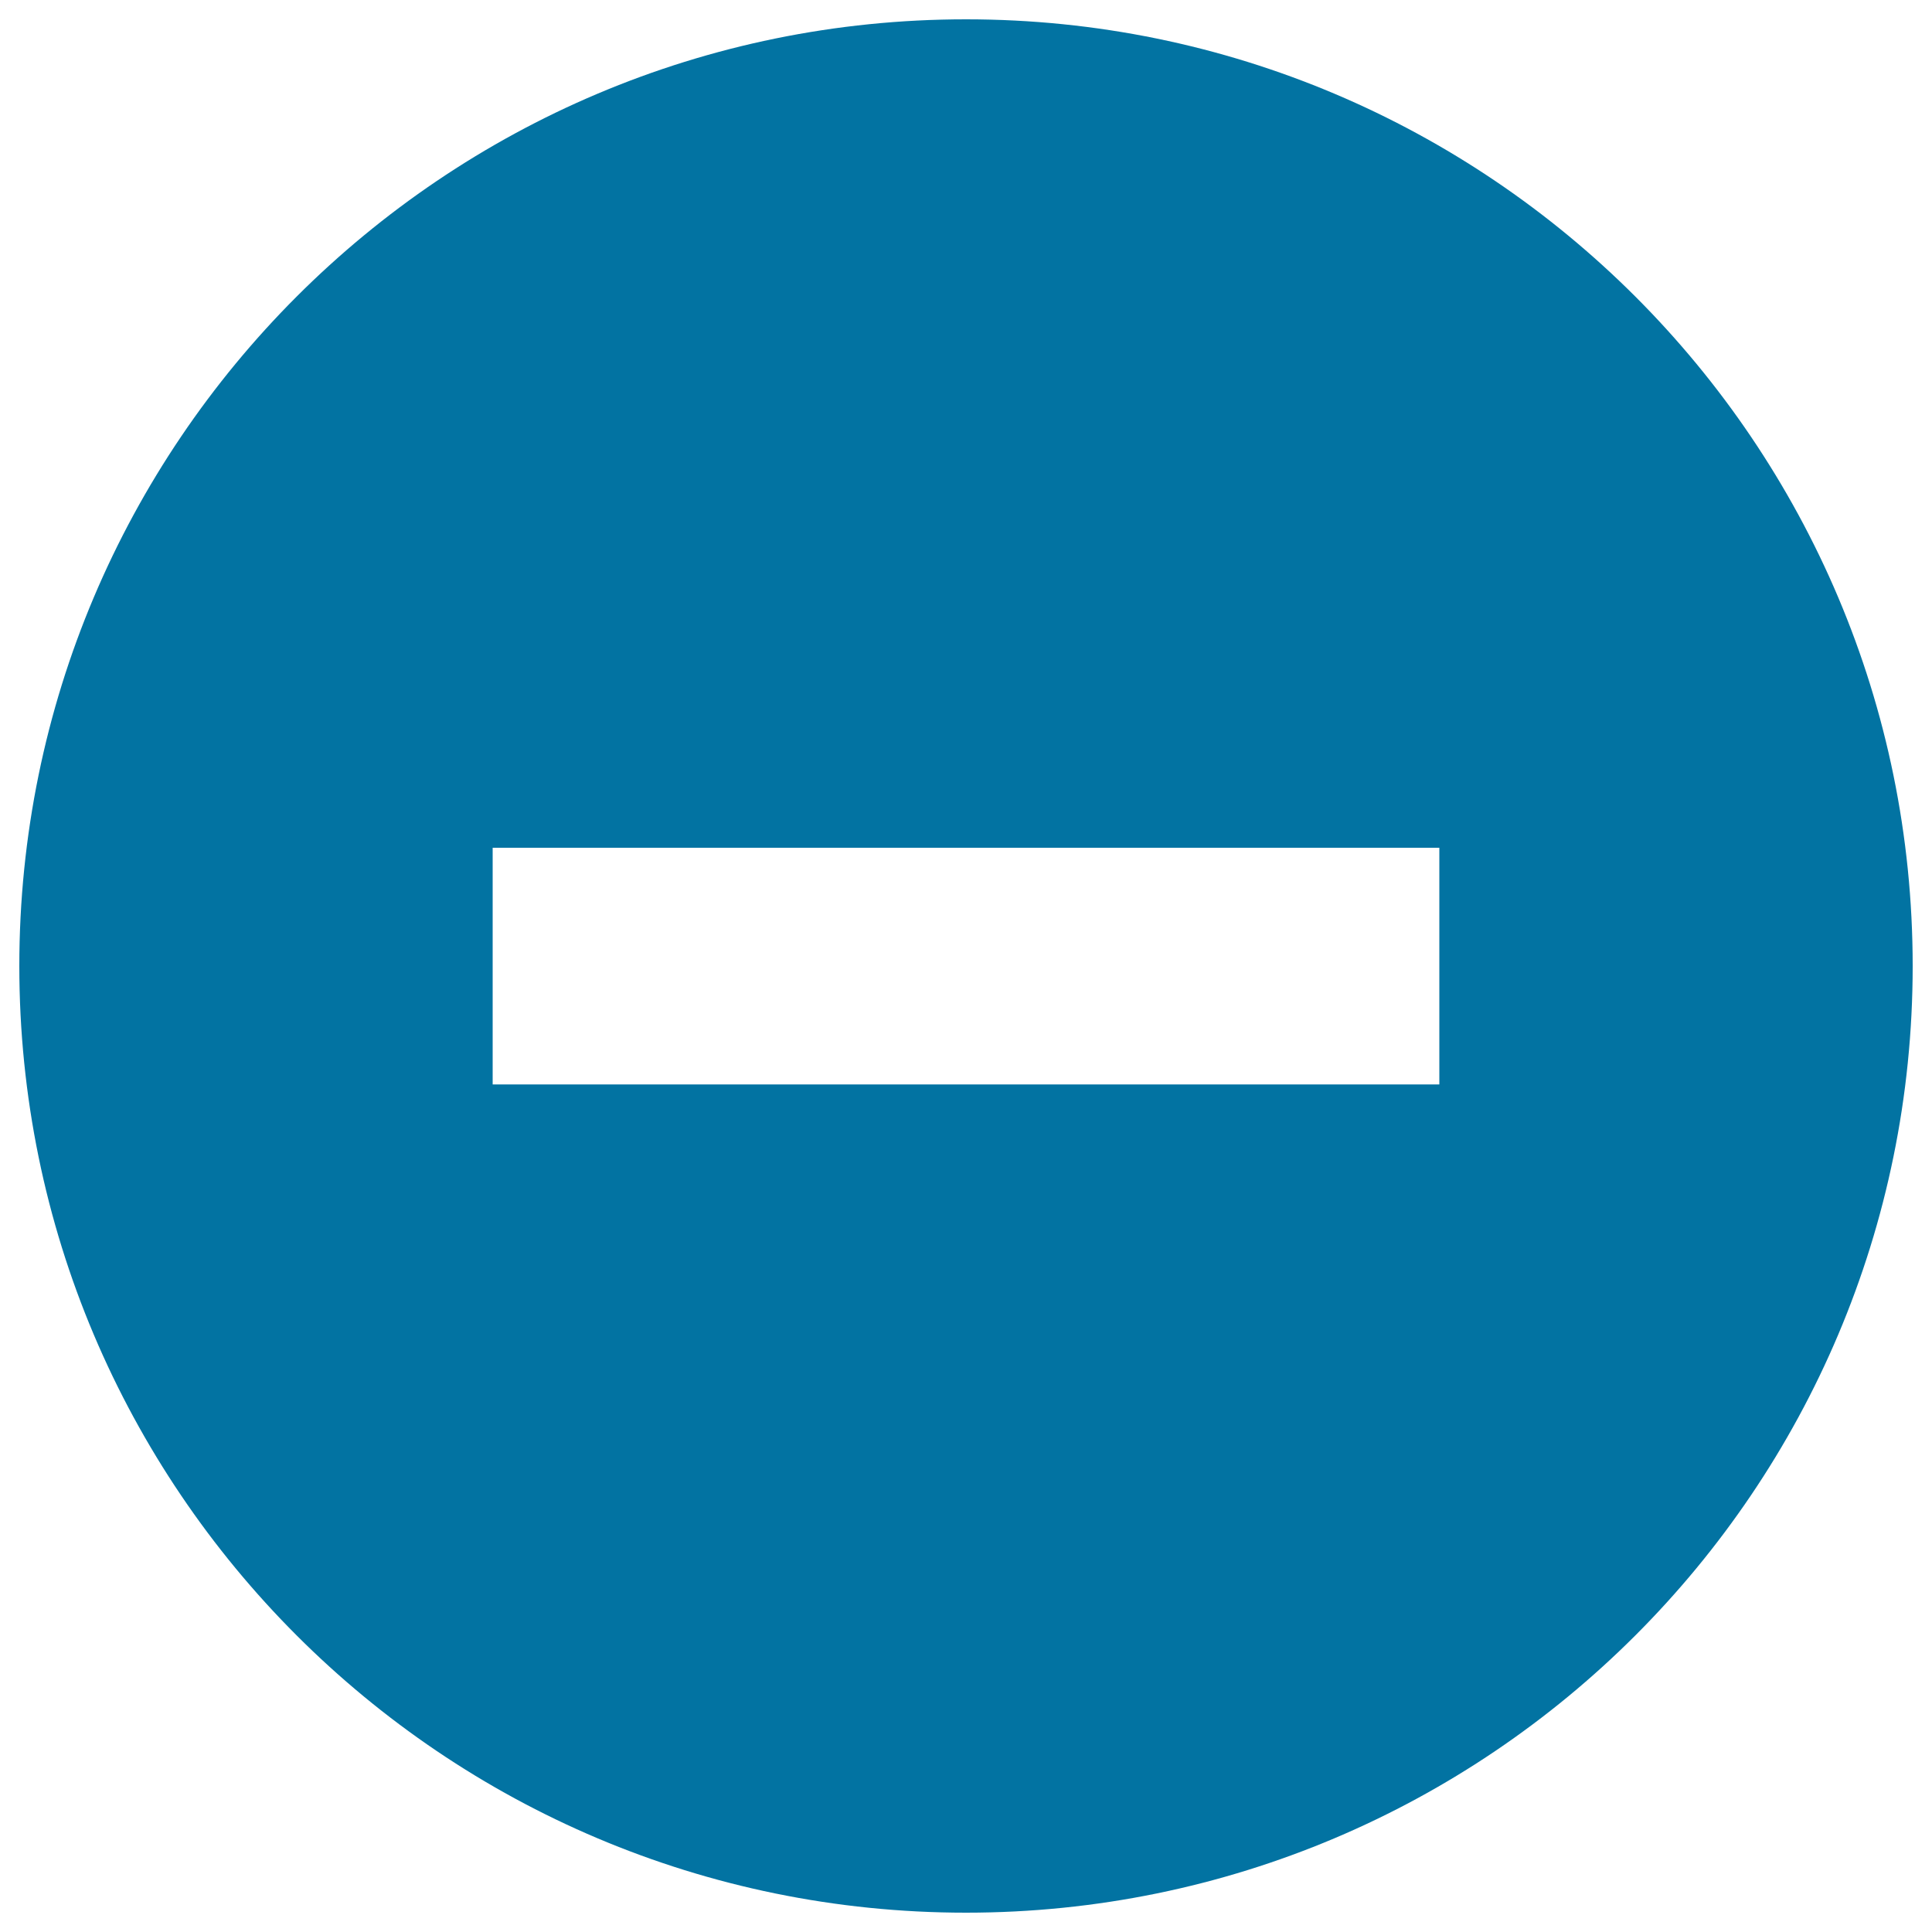 <svg xmlns="http://www.w3.org/2000/svg" viewBox="0 0 1000 1000" style="fill:#0273a2">
<title>Minus Alt SVG icon</title>
<path d="M500,10C229.4,10,10,229.4,10,500s219.4,490,490,490c270.6,0,490-219.4,490-490S770.6,10,500,10z M745,561.3H255V438.8h490V561.3z"/>
</svg>
